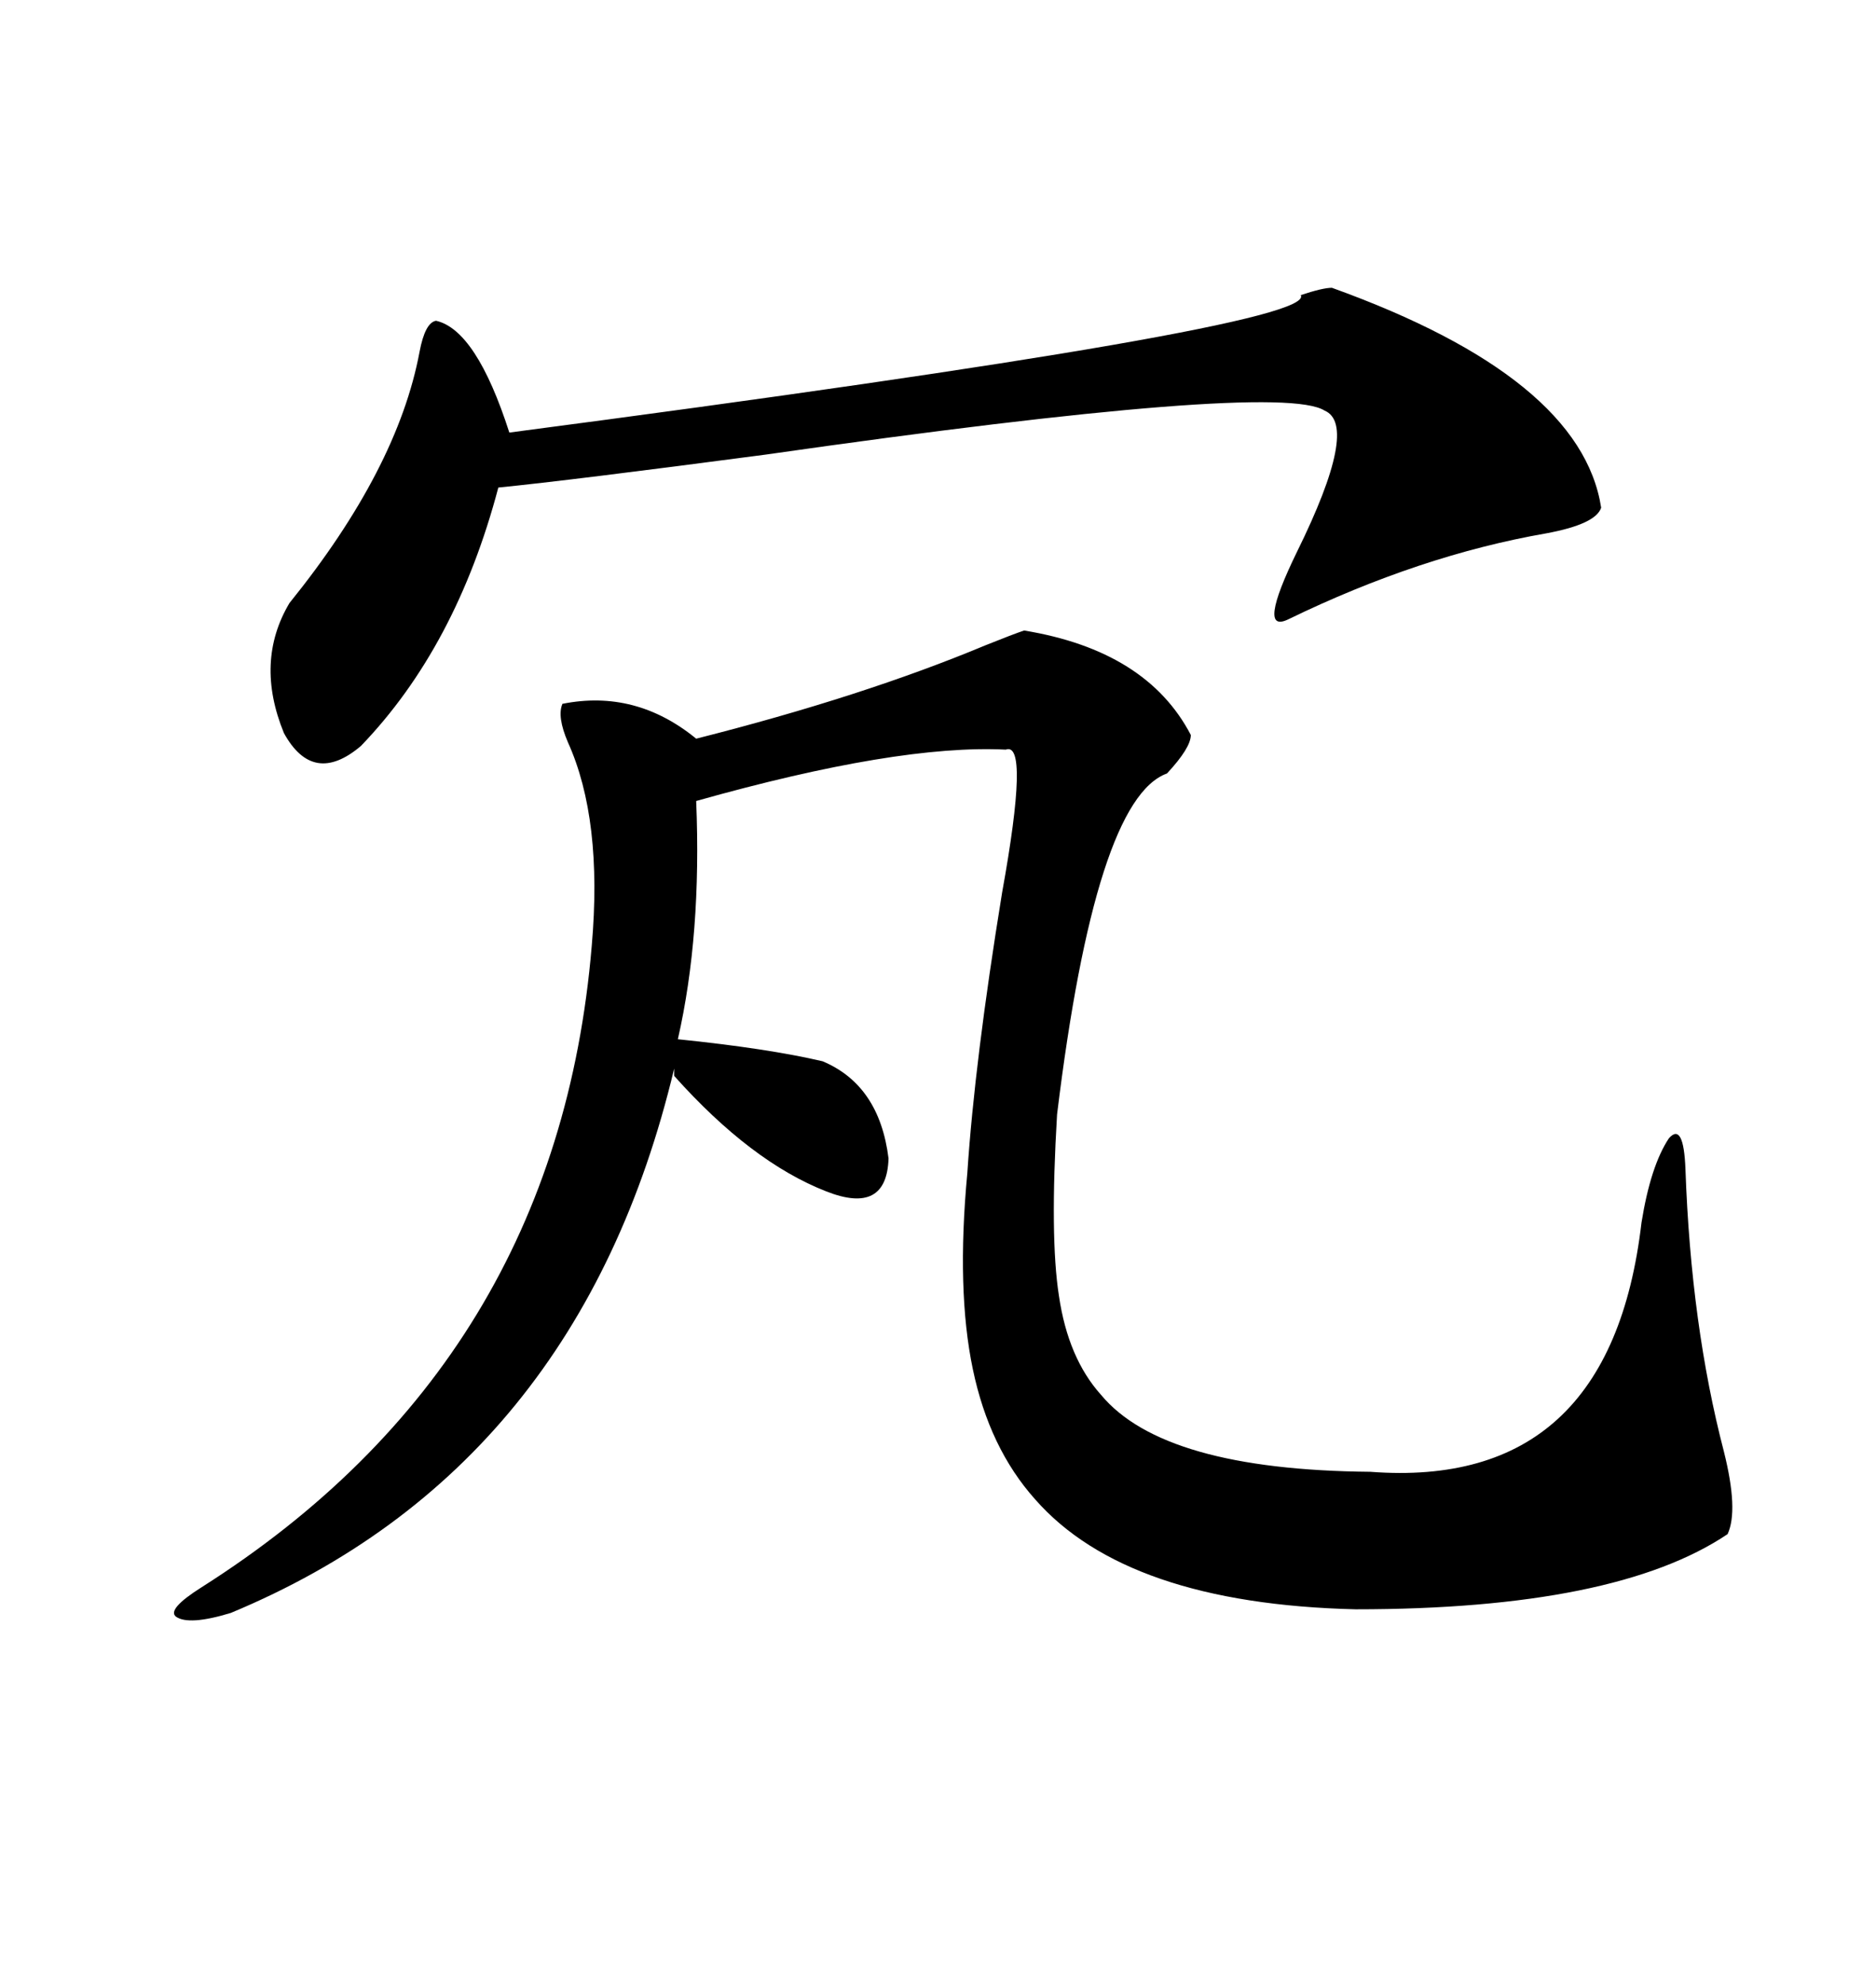 <svg xmlns="http://www.w3.org/2000/svg" xmlns:xlink="http://www.w3.org/1999/xlink" width="300" height="317.285"><path d="M163.77 100.78L163.77 100.78Q183.40 104.00 190.43 117.48L190.43 117.48Q190.43 119.53 186.62 123.63L186.62 123.63Q175.20 127.73 169.04 178.13L169.04 178.13Q167.87 197.75 169.34 207.13L169.34 207.13Q170.80 217.09 176.07 222.95L176.07 222.95Q186.04 234.96 219.14 235.25L219.14 235.25Q257.52 238.18 262.50 195.41L262.50 195.41Q263.96 186.33 266.89 181.93L266.89 181.93Q269.24 179.30 269.53 186.91L269.53 186.91Q270.41 211.82 275.68 232.03L275.68 232.03Q278.03 241.41 276.27 245.21L276.27 245.21Q258.40 257.23 216.80 257.23L216.80 257.23Q180.18 256.35 165.53 239.65L165.53 239.65Q158.20 231.45 155.57 218.85L155.57 218.85Q152.93 206.25 154.69 187.50L154.69 187.50Q155.86 169.63 160.25 142.68L160.25 142.68Q164.65 118.36 160.84 119.82L160.84 119.82Q143.55 118.95 111.33 128.03L111.33 128.03Q112.21 149.41 108.40 166.11L108.40 166.11Q122.75 167.58 131.54 169.63L131.54 169.63Q140.63 173.44 142.09 185.16L142.09 185.16Q141.80 194.24 132.13 190.43L132.13 190.43Q120.12 185.74 107.81 171.97L107.81 171.97L107.81 170.80Q92.58 234.67 36.91 257.81L36.91 257.81Q30.18 259.86 28.13 258.40L28.13 258.40Q26.66 257.23 32.23 253.71L32.23 253.71Q89.06 217.68 94.63 151.17L94.63 151.17Q96.39 130.96 90.82 118.65L90.82 118.65Q89.06 114.55 89.94 112.50L89.94 112.50Q101.66 110.16 111.33 118.07L111.33 118.07Q137.99 111.33 157.62 103.13L157.62 103.13Q162.01 101.37 163.77 100.78ZM212.99 46.00L212.99 46.00Q252.83 60.35 256.05 81.15L256.05 81.15Q255.18 83.79 247.27 85.25L247.27 85.25Q227.05 88.77 205.96 99.02L205.96 99.02Q200.98 101.37 207.42 88.18L207.42 88.18Q217.38 67.97 211.82 65.63L211.82 65.63Q204.49 60.94 122.46 72.66L122.46 72.66Q91.41 76.76 79.69 77.93L79.69 77.93Q72.95 103.42 57.71 119.24L57.71 119.24Q50.10 125.68 45.41 117.19L45.41 117.19Q40.72 105.76 46.29 96.39L46.29 96.39Q63.57 75 67.09 56.25L67.09 56.25Q67.97 51.56 69.73 51.27L69.73 51.27Q76.17 52.73 81.45 69.14L81.45 69.14Q210.94 52.15 208.01 47.17L208.01 47.17Q211.52 46.00 212.99 46.00Z"/></svg>